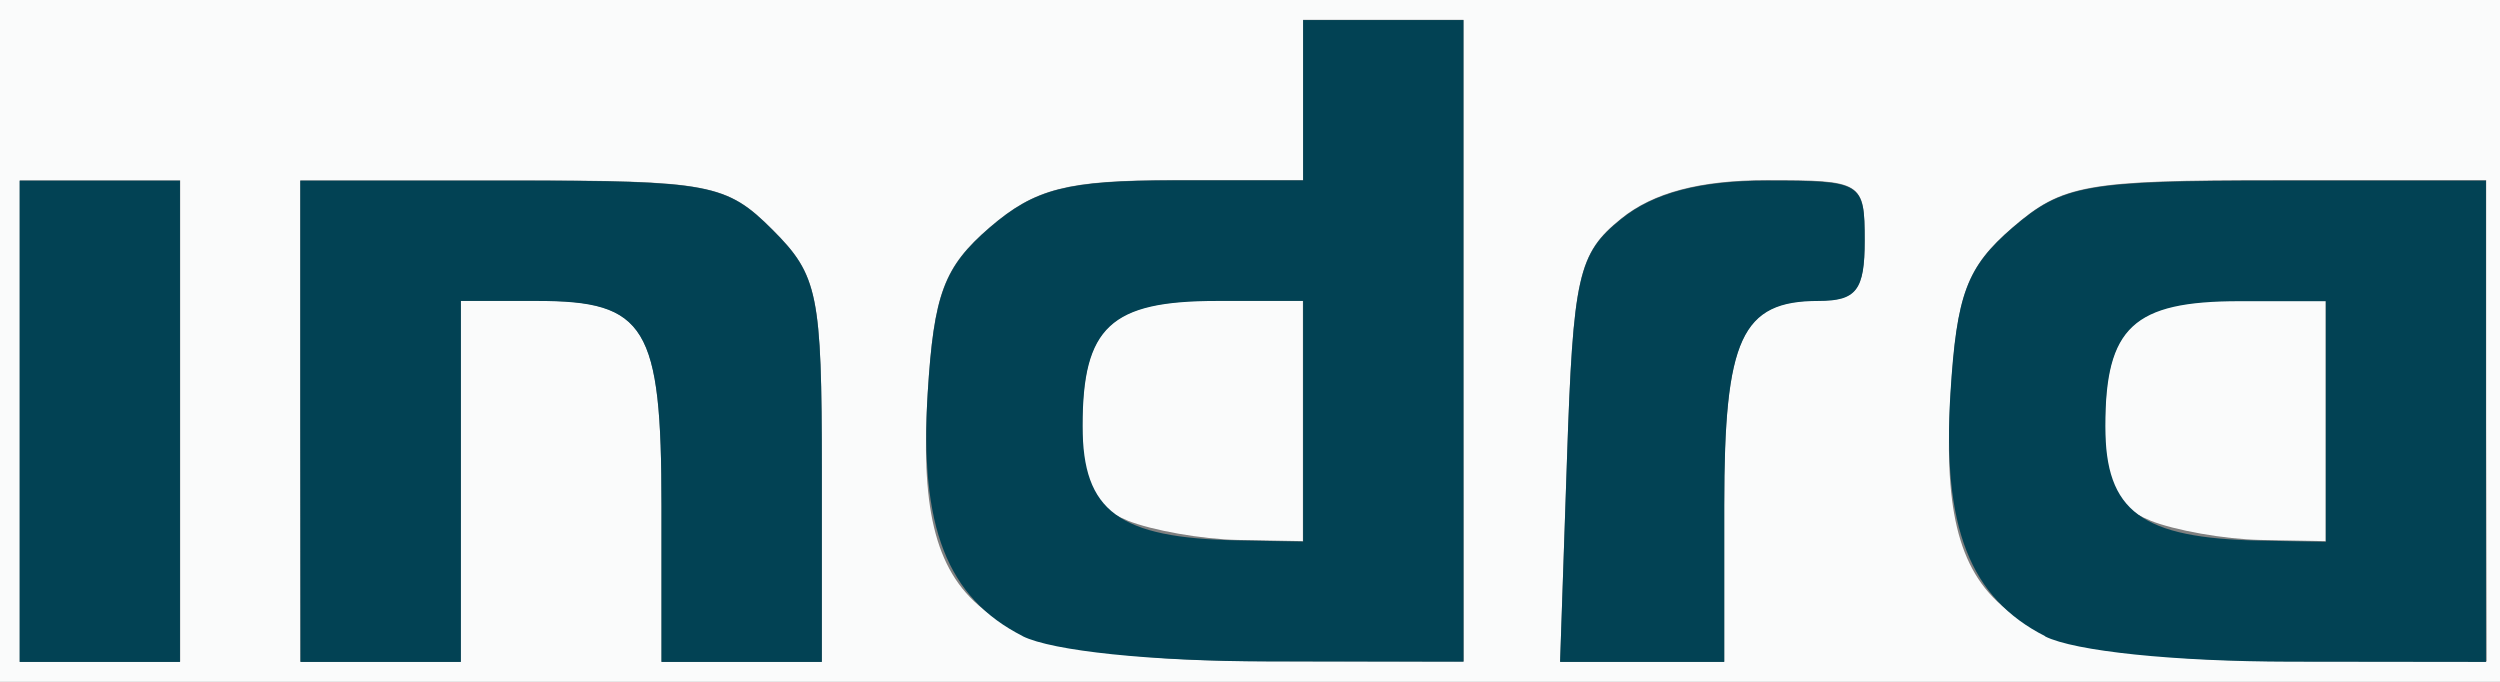<?xml version="1.0" encoding="UTF-8"?>
<!-- Created with Inkscape (http://www.inkscape.org/) -->
<svg width="220mm" height="60mm" version="1.1" viewBox="0 0 220 60" xmlns="http://www.w3.org/2000/svg">
 <rect x="0" y="0" width="220" height="60" fill="#808080" stroke="none"/>
 <g transform="matrix(20.843 0 0 20.843 -2021.9 -3065.2)" stroke-width=".085">
  <path d="m97.005 148.5v-1.439h10.583v2.879h-10.583zm0.762 0.339v-1.016h-0.677v2.032h0.677zm1.185 0.254v-0.762h0.322c0.46 0 0.525 0.107 0.525 0.864v0.66h0.677v-0.808c0-0.745-0.016-0.824-0.208-1.016-0.194-0.194-0.266-0.208-1.101-0.208h-0.893v2.032h0.677zm4.233-0.593v-1.355h-0.677v0.677h-0.546c-0.451 0-0.586 0.035-0.777 0.199-0.194 0.167-0.236 0.28-0.262 0.699-0.058 0.926 0.203 1.131 1.437 1.133l0.826 1e-3zm-1.418 0.759c-0.151-0.061-0.191-0.144-0.191-0.401 0-0.417 0.119-0.528 0.567-0.528h0.364v1.016l-0.275-5e-3c-0.151-3e-3 -0.361-0.04-0.466-0.082zm2.519-0.065c0-0.706 0.073-0.864 0.398-0.864 0.16 0 0.195-0.045 0.195-0.254 0-0.248-0.011-0.254-0.414-0.254-0.281 0-0.478 0.052-0.614 0.162-0.182 0.147-0.203 0.239-0.229 1.016l-0.029 0.854h0.693zm3.217-0.356v-1.016h-0.884c-0.806 0-0.905 0.018-1.115 0.199-0.194 0.167-0.236 0.28-0.262 0.699-0.058 0.926 0.203 1.131 1.437 1.133l0.826 1e-3zm-1.418 0.421c-0.151-0.061-0.191-0.144-0.191-0.401 0-0.417 0.119-0.528 0.567-0.528h0.364v1.016l-0.275-5e-3c-0.151-3e-3 -0.361-0.04-0.466-0.082z" fill="#fafbfb"/>
  <path d="m97.089 148.84v-1.016h0.677v2.032h-0.677zm1.185 0v-1.016h0.893c0.835 0 0.906 0.013 1.101 0.208 0.192 0.192 0.208 0.271 0.208 1.016v0.808h-0.677v-0.66c0-0.757-0.065-0.864-0.525-0.864h-0.322v1.524h-0.677zm3.05 0.907c-0.319-0.162-0.436-0.46-0.401-1.026 0.026-0.418 0.069-0.532 0.262-0.699 0.191-0.164 0.326-0.199 0.777-0.199h0.546v-0.677h0.677v2.709l-0.826-1e-3c-0.492-7.4e-4 -0.91-0.044-1.036-0.107zm1.184-0.907v-0.508h-0.364c-0.449 0-0.567 0.11-0.567 0.528 0 0.361 0.152 0.473 0.656 0.483l0.275 5e-3zm1.114 0.162c0.026-0.777 0.047-0.869 0.229-1.016 0.136-0.11 0.333-0.162 0.614-0.162 0.404 0 0.414 6e-3 0.414 0.254 0 0.209-0.035 0.254-0.195 0.254-0.325 0-0.398 0.158-0.398 0.864v0.66h-0.693zm2.02 0.746c-0.319-0.162-0.436-0.46-0.401-1.026 0.026-0.418 0.069-0.532 0.262-0.699 0.211-0.181 0.309-0.199 1.115-0.199h0.884v2.032l-0.826-1e-3c-0.492-7.4e-4 -0.91-0.044-1.036-0.107zm1.184-0.907v-0.508h-0.364c-0.449 0-0.567 0.11-0.567 0.528 0 0.361 0.152 0.473 0.656 0.483l0.275 5e-3z" fill="#024254"/>
 </g>
</svg>
